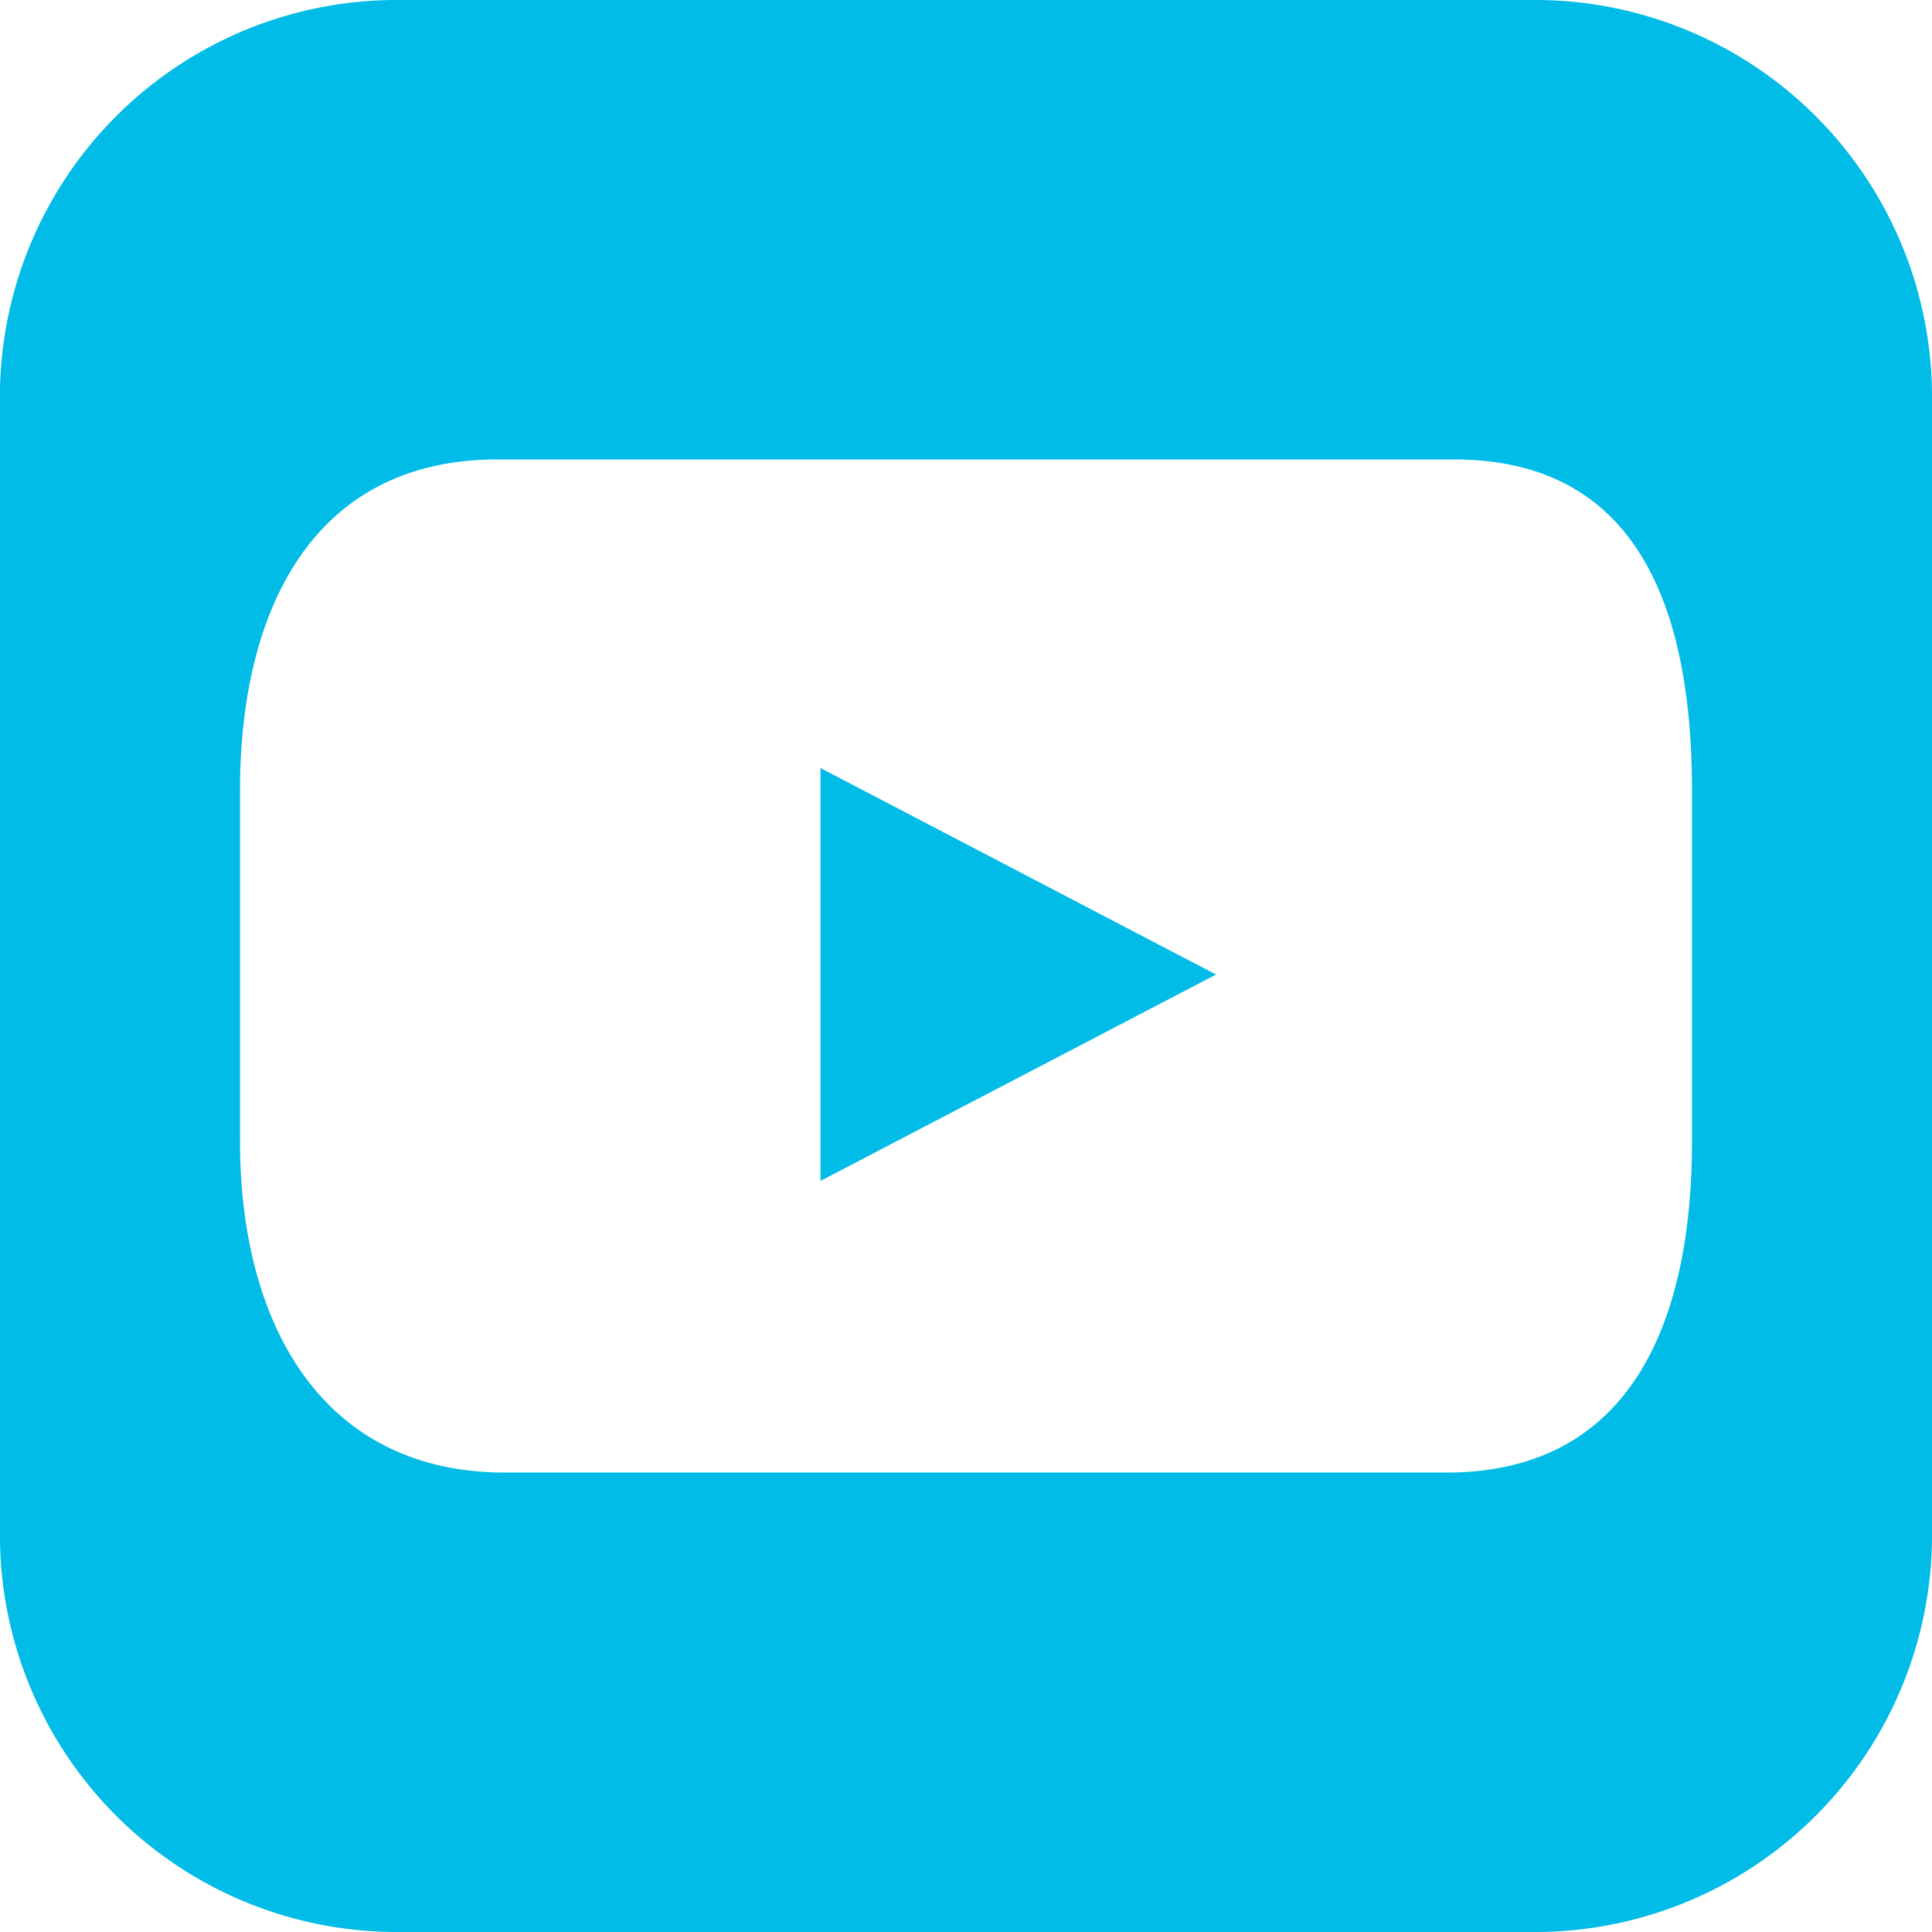 <svg xmlns="http://www.w3.org/2000/svg" width="134.924" height="134.925" viewBox="0 0 134.924 134.925">
  <g id="Group_269" data-name="Group 269" transform="translate(-7884.901 -10947.93)">
    <path id="Path_38" data-name="Path 38" d="M841.246,70.359V99l27.621-14.411L841.246,70.168Z" transform="translate(7100.956 10931.399)" fill="#00bce7"/>
    <path id="Path_39" data-name="Path 39" d="M873.746.234h-79.5a27.712,27.712,0,0,0-27.717,27.712v79.494a27.718,27.718,0,0,0,27.717,27.719h79.5a27.72,27.72,0,0,0,27.712-27.719V27.946A27.715,27.715,0,0,0,873.746.234m10.952,79.7c0,12.781-4.371,23.139-17.144,23.139H801.808c-12.78,0-18.513-10.359-18.513-23.139V55.46c0-12.781,5.19-23.137,17.967-23.137h66.831c12.781,0,16.605,10.356,16.605,23.137Z" transform="translate(7118.367 10947.695)" fill="#00bce7"/>
  </g>
</svg>
